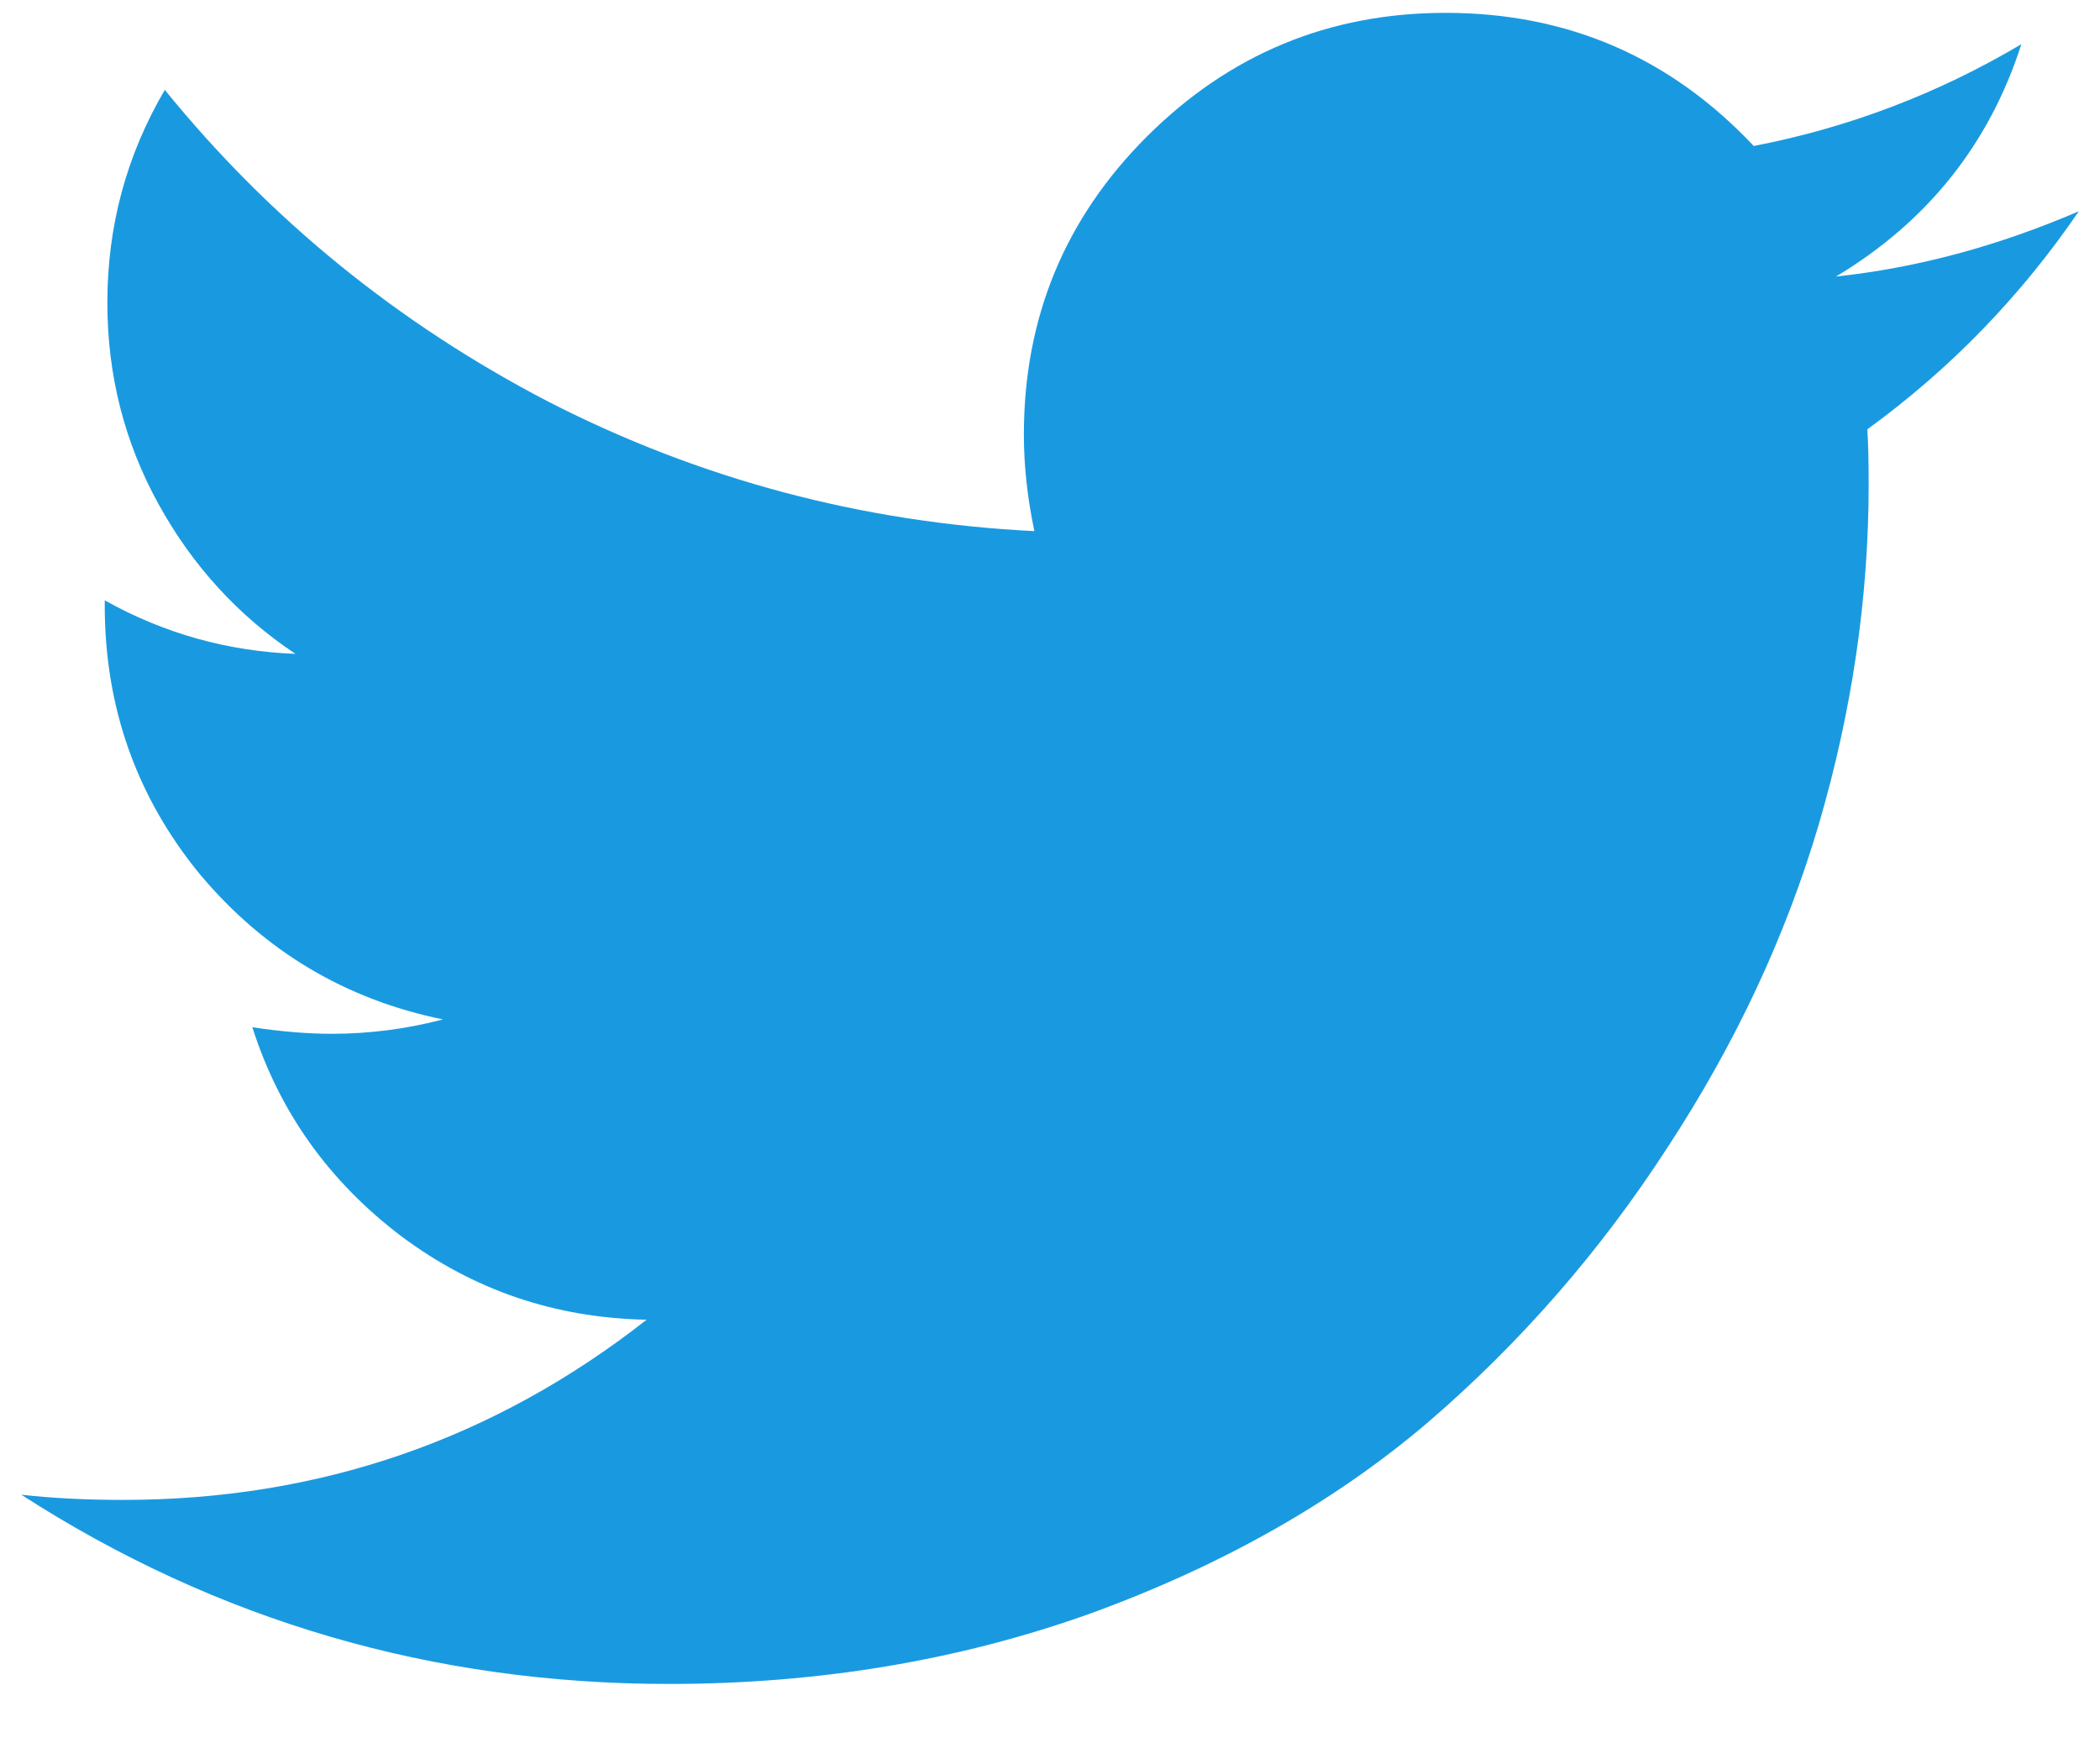 <svg width="25" height="21" viewBox="0 0 25 21" fill="none" xmlns="http://www.w3.org/2000/svg">
<path d="M24.748 2.515C24.054 3.531 23.214 4.396 22.23 5.111C22.24 5.256 22.246 5.473 22.246 5.764C22.246 7.111 22.049 8.458 21.655 9.805C21.261 11.141 20.66 12.426 19.852 13.659C19.054 14.892 18.101 15.986 16.992 16.939C15.883 17.882 14.547 18.638 12.982 19.208C11.417 19.768 9.744 20.047 7.962 20.047C5.154 20.047 2.584 19.296 0.253 17.794C0.615 17.835 1.019 17.856 1.465 17.856C3.796 17.856 5.874 17.141 7.698 15.711C6.61 15.69 5.636 15.359 4.776 14.716C3.915 14.063 3.325 13.235 3.004 12.229C3.346 12.281 3.662 12.307 3.952 12.307C4.397 12.307 4.838 12.25 5.273 12.136C4.112 11.898 3.149 11.323 2.382 10.411C1.626 9.489 1.247 8.421 1.247 7.209V7.147C1.952 7.541 2.708 7.753 3.517 7.784C2.833 7.328 2.289 6.732 1.885 5.997C1.48 5.261 1.278 4.463 1.278 3.603C1.278 2.691 1.506 1.847 1.962 1.07C3.216 2.614 4.739 3.852 6.532 4.784C8.335 5.707 10.262 6.22 12.314 6.323C12.231 5.929 12.189 5.546 12.189 5.173C12.189 3.784 12.676 2.603 13.65 1.629C14.635 0.645 15.821 0.153 17.21 0.153C18.66 0.153 19.883 0.681 20.878 1.738C22.007 1.52 23.069 1.116 24.064 0.526C23.681 1.717 22.945 2.639 21.857 3.292C22.821 3.189 23.784 2.93 24.748 2.515Z" fill="#199AE0"/>
</svg>
